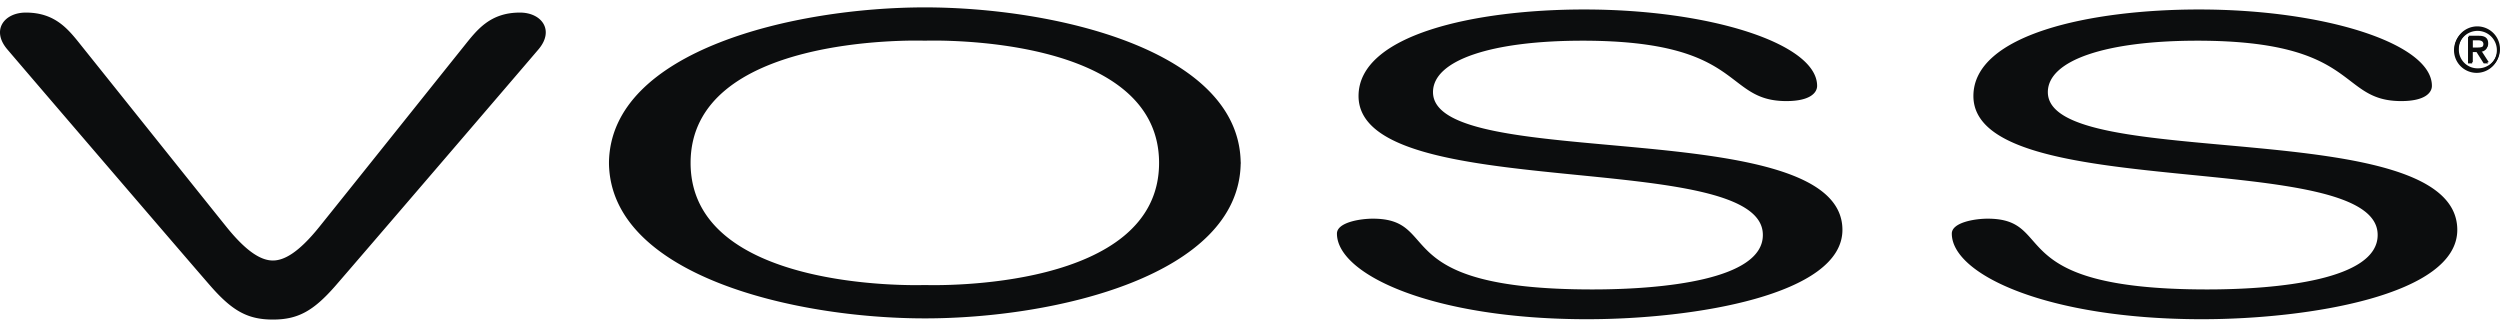 <svg xmlns="http://www.w3.org/2000/svg" fill="none" viewBox="0 0 130 17" height="17" width="130">
    <path fill="#0C0D0E" d="M27.038.654c-1.555 0-2.23.896-2.902 1.735-1.867 2.33-6.05 7.568-7.528 9.404-1.095 1.364-1.848 1.753-2.418 1.753-.571 0-1.323-.39-2.419-1.753C10.294 9.957 6.11 4.72 4.243 2.39 3.572 1.549 2.897.654 1.342.654.219.654-.47 1.566.379 2.566c.996 1.173 9.649 11.257 10.568 12.306 1.144 1.308 1.947 1.745 3.244 1.745 1.296 0 2.1-.439 3.243-1.745.918-1.05 9.57-11.133 10.568-12.306.847-1 .158-1.912-.964-1.912zM74.516 4.79c0-1.664 3.044-2.674 7.777-2.674 8.483 0 7.284 3.14 10.598 3.14 1.237 0 1.599-.435 1.599-.792 0-2.197-5.578-3.971-12.112-3.971-5.617 0-11.734 1.285-11.734 4.5 0 5.65 21.062 2.662 21.024 7.23 0 2.323-5.188 2.828-8.868 2.828-10.817 0-7.745-3.68-11.417-3.68-.661 0-1.862.195-1.862.776 0 2.132 4.982 4.452 13.009 4.452 5.576 0 13.276-1.266 13.276-4.645.004-6.084-21.29-2.94-21.29-7.163zM64.518 8.418h-.003C64.4 2.613 54.88.388 48.092.384c-6.788.004-16.31 2.23-16.425 8.034V8.523c.114 5.804 9.637 8.032 16.425 8.033 6.79 0 16.31-2.229 16.423-8.033h.003V8.418zM48.12 14.822h-.056c-.578.018-12.153.28-12.153-6.351 0-6.632 11.575-6.373 12.153-6.356h.056c.579-.017 12.152-.277 12.152 6.356 0 6.632-11.573 6.37-12.152 6.351zM106.488 4.79c0-1.664 3.042-2.674 7.777-2.674 8.484 0 7.282 3.14 10.598 3.14 1.236 0 1.596-.435 1.596-.792 0-2.197-5.575-3.971-12.112-3.971-5.615 0-11.73 1.285-11.73 4.5 0 5.65 21.059 2.662 21.021 7.23 0 2.323-5.188 2.828-8.866 2.828-10.819 0-7.747-3.68-11.42-3.68-.657 0-1.858.195-1.858.776 0 2.132 4.982 4.452 13.009 4.452 5.574 0 13.276-1.266 13.276-4.645.001-6.084-21.291-2.94-21.291-7.163zM128.832 1.372a1.18 1.18 0 0 1 1.144 1.414 1.182 1.182 0 0 1-.931.918 1.177 1.177 0 1 1-.213-2.332zm0 2.18a1.007 1.007 0 1 0-.972-1.01.985.985 0 0 0 .062.384.972.972 0 0 0 .91.627zm-.46-1.692h.532c.327 0 .481.128.481.392a.353.353 0 0 1-.362.374l.393.608h-.23l-.375-.591h-.227v.591h-.213V1.86h.001zm.214.611h.223c.19 0 .362-.01.362-.226 0-.183-.157-.21-.302-.21h-.283v.436z"></path>
    <path fill="#0C0D0E" d="M128.798 1.435a1.174 1.174 0 0 1 1.144 1.414 1.18 1.18 0 0 1-.93.918 1.177 1.177 0 1 1-.214-2.332zm0 2.18a1.005 1.005 0 1 0-.971-1.01.967.967 0 0 0 .59.933c.121.052.25.078.381.078zm-.459-1.692h.532c.327 0 .481.128.481.392a.356.356 0 0 1-.362.374l.393.608h-.23l-.375-.591h-.227v.591h-.214V1.923h.002zm.213.61h.224c.19 0 .362-.01.362-.227 0-.183-.157-.21-.302-.21h-.283l-.001.437z"></path>
</svg>
